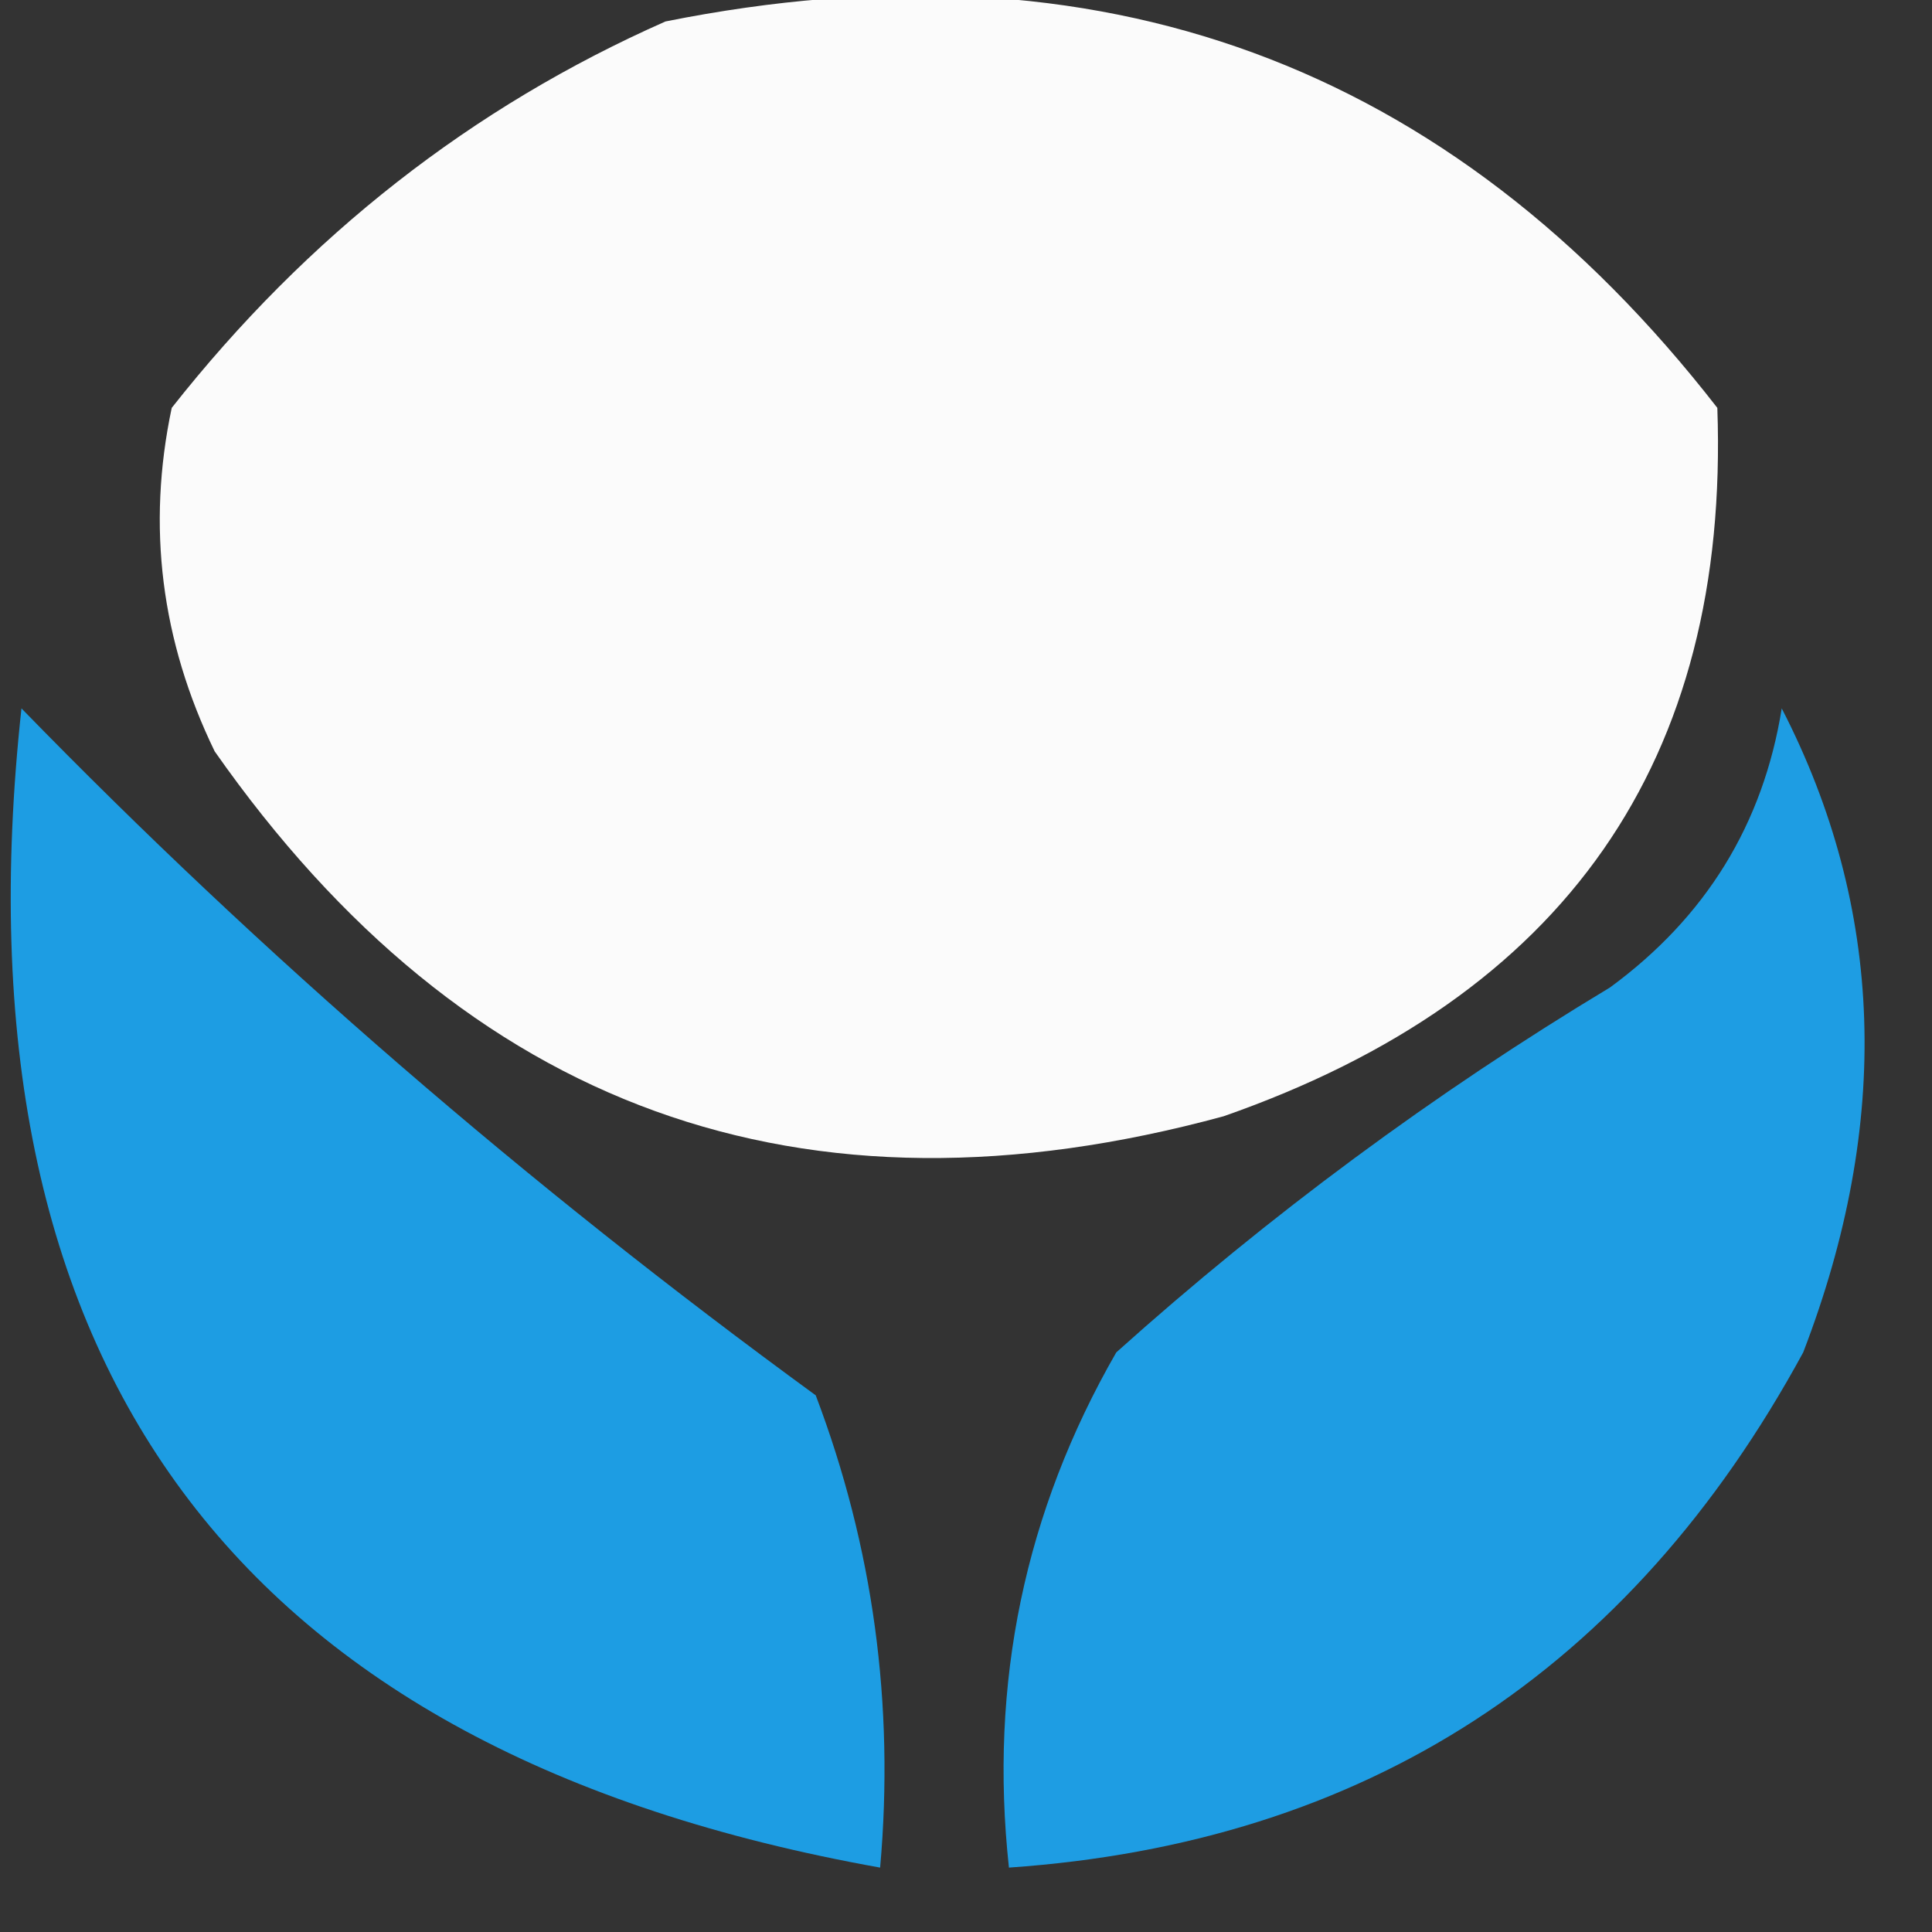 <?xml version="1.0" encoding="UTF-8"?>
<!DOCTYPE svg PUBLIC "-//W3C//DTD SVG 1.1//EN" "http://www.w3.org/Graphics/SVG/1.1/DTD/svg11.dtd">
<svg xmlns="http://www.w3.org/2000/svg" version="1.1" width="45px" height="45px" style="shape-rendering:geometricPrecision; text-rendering:geometricPrecision; image-rendering:optimizeQuality; fill-rule:evenodd; clip-rule:evenodd" xmlns:xlink="http://www.w3.org/1999/xlink">
<rect width="100%" height="100%" fill="#333333" stroke="none"/>
<g><path style="opacity:0.998" fill="#fbfbfb" d="M 15.5,0.5 C 25.598,-1.525 33.764,1.475 40,9.5C 40.291,17.72 36.458,23.22 28.5,26C 18.679,28.673 10.846,25.84 5,17.5C 3.75,14.923 3.416,12.257 4,9.5C 7.161,5.491 10.994,2.491 15.5,0.5 Z"/></g>
<g><path style="opacity:1" fill="#1d9de3" d="M 0.5,16.5 C 6.109,22.261 12.275,27.594 19,32.5C 20.337,36.026 20.837,39.692 20.5,43.5C 5.499,40.816 -1.167,31.816 0.5,16.5 Z"/></g>
<g><path style="opacity:1" fill="#1e9de3" d="M 41.5,16.5 C 43.894,21.148 44.06,26.148 42,31.5C 37.964,38.926 31.797,42.926 23.5,43.5C 23.035,39.208 23.868,35.208 26,31.5C 29.566,28.301 33.4,25.467 37.5,23C 39.734,21.362 41.067,19.195 41.5,16.5 Z"/></g>
</svg>
